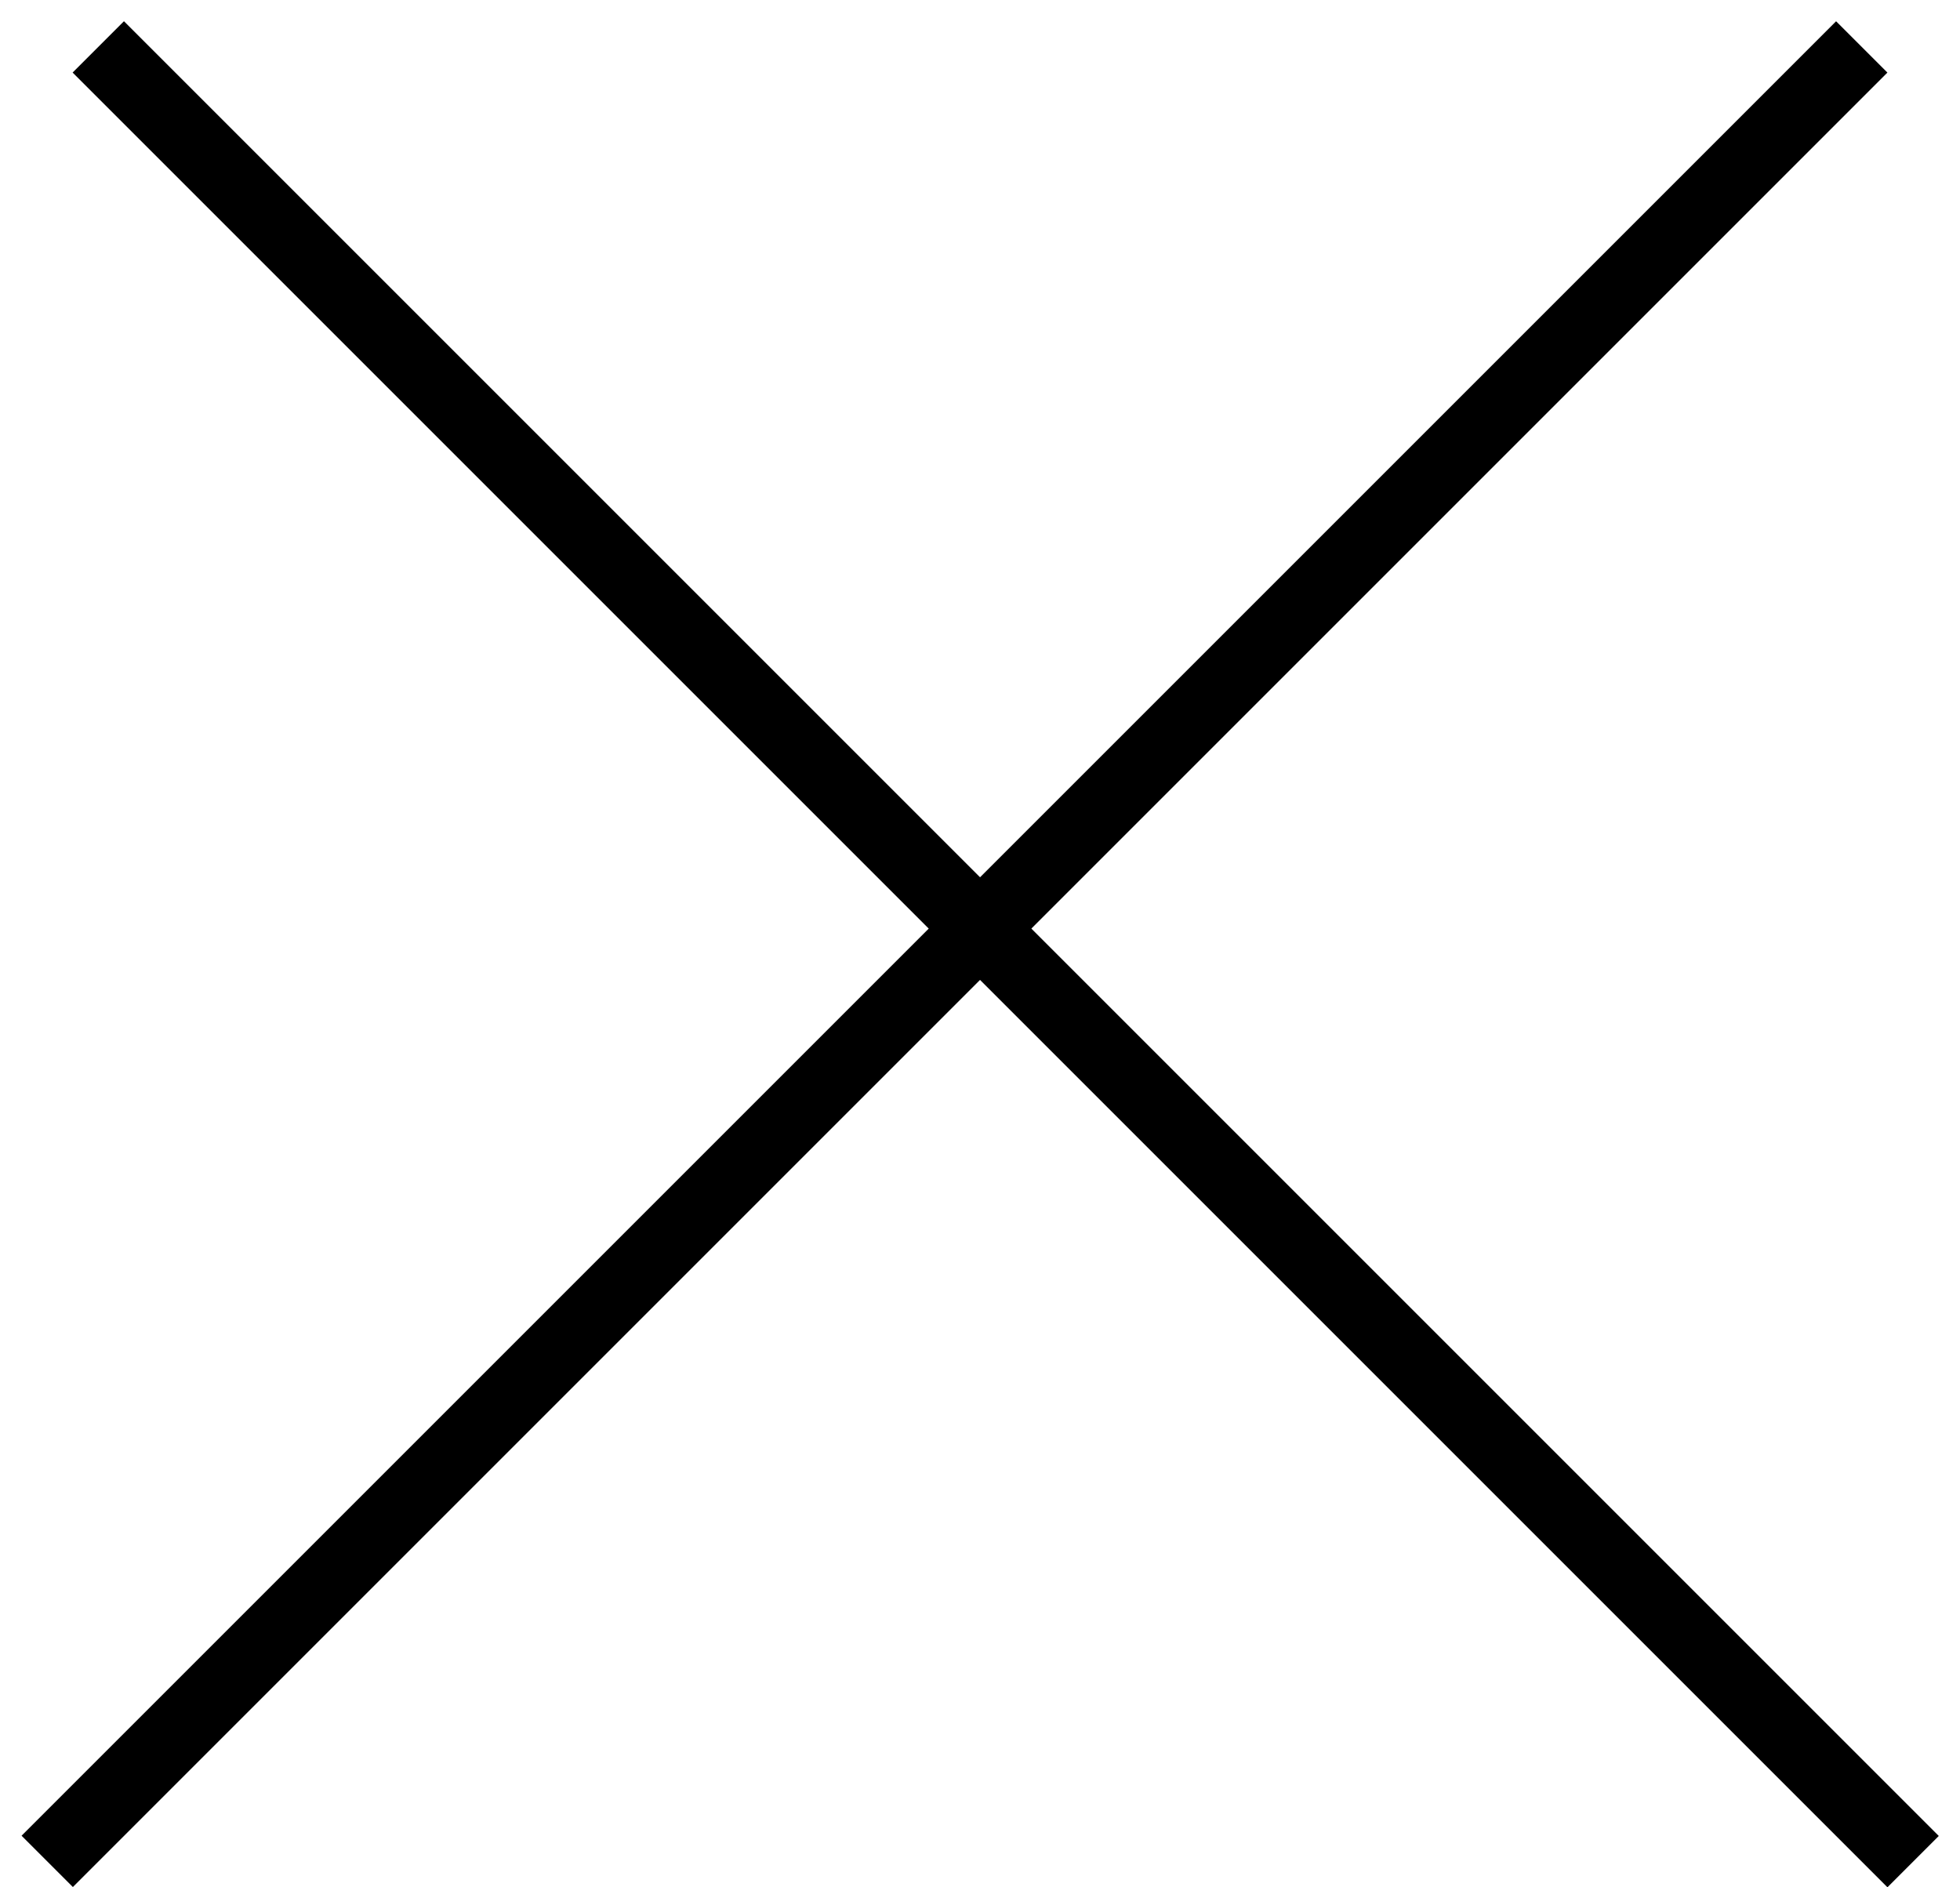 <svg width="27" height="26" viewBox="0 0 27 26" fill="none" xmlns="http://www.w3.org/2000/svg">
<line x1="1.354" y1="0.646" x2="26.354" y2="25.646" stroke="black"/>
<line y1="-0.5" x2="35.355" y2="-0.5" transform="matrix(-0.707 0.707 0.707 0.707 26 1)" stroke="black"/>
</svg>

